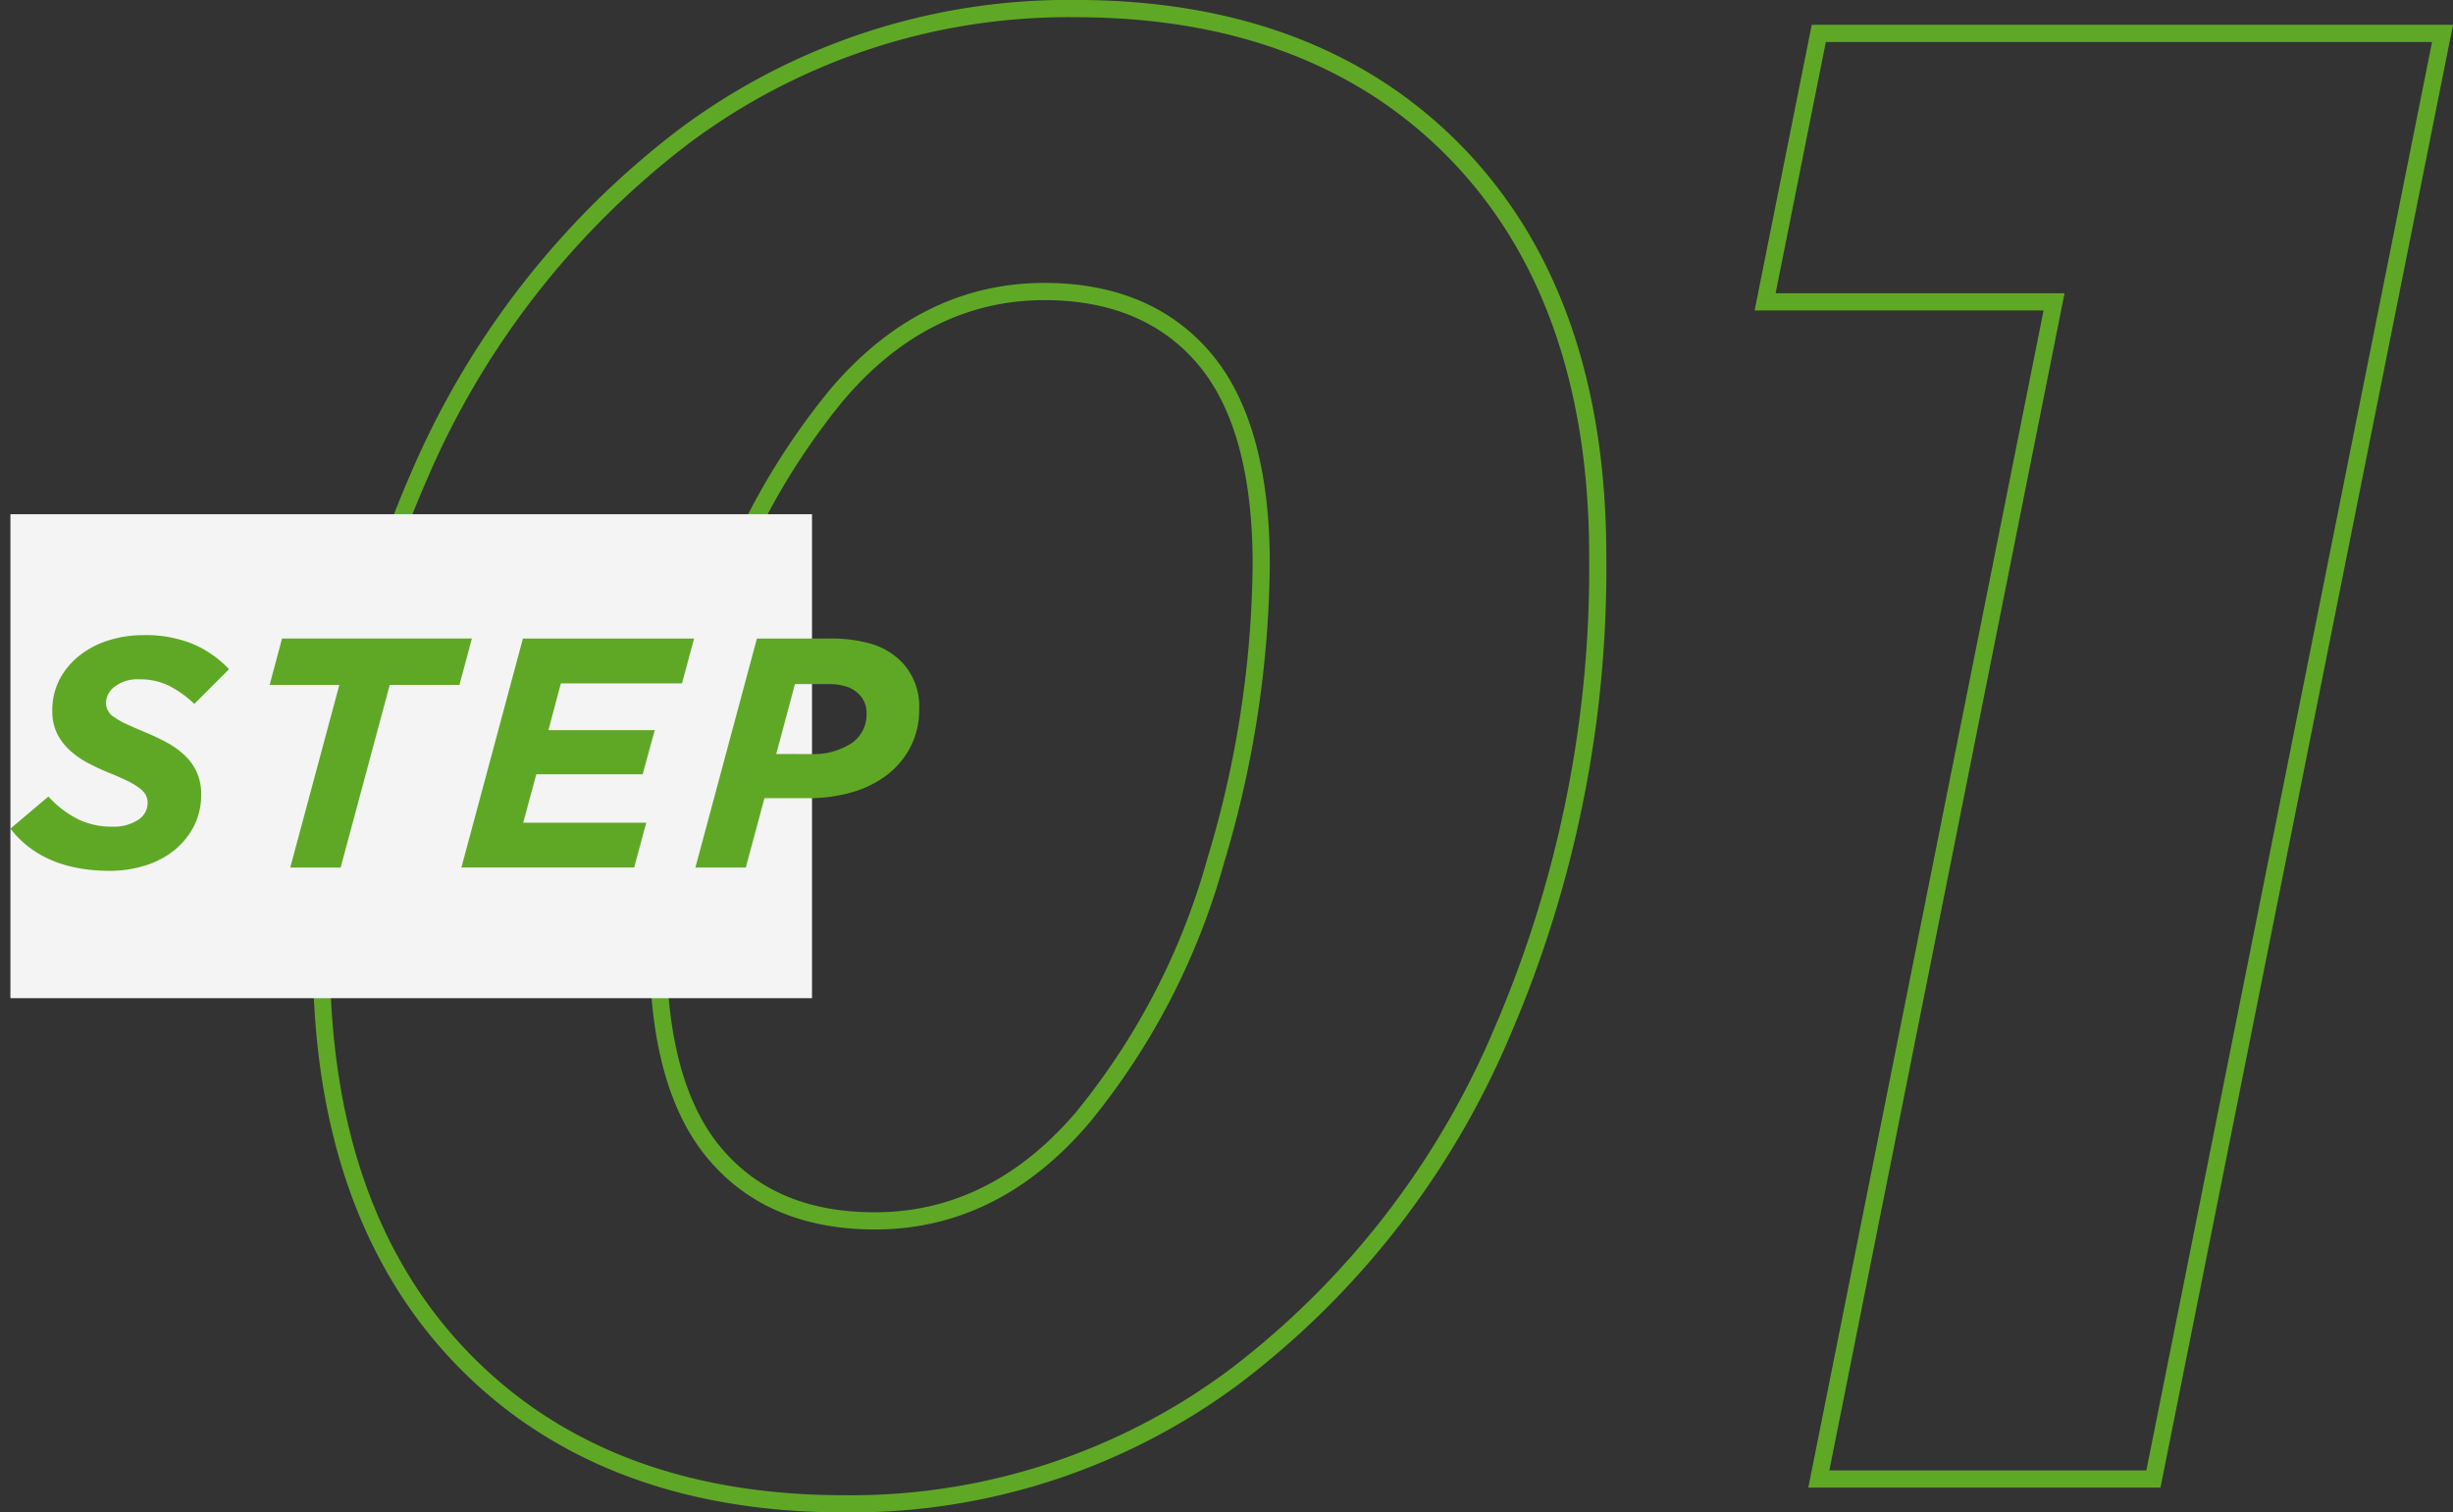 <svg xmlns="http://www.w3.org/2000/svg" width="162.189" height="100"><rect width="100%" height="100%" fill="#333333" stroke="none"/><g data-name="Group 21553"><g data-name="Group 23579"><path data-name="Path 16751" d="M55.805 100c-10.765 0-19.4-3.3-25.671-9.8-6.27-6.5-9.445-15.567-9.445-26.957a77.987 77.987 0 016.4-31.771A56.462 56.462 0 0144.954 8.509 43.01 43.01 0 0171.103-.003c10.765 0 19.4 3.3 25.671 9.8s9.433 15.578 9.433 26.957a78.058 78.058 0 01-6.384 31.771 56.389 56.389 0 01-17.865 22.963A43.011 43.011 0 0155.805 100zM71.099 1.138a41.866 41.866 0 00-25.467 8.284 55.271 55.271 0 00-17.5 22.508 76.761 76.761 0 00-6.315 31.316c0 11.083 3.072 19.891 9.137 26.161 6.054 6.281 14.406 9.456 24.852 9.456a41.868 41.868 0 0025.467-8.284 55.366 55.366 0 0017.5-22.508 76.861 76.861 0 006.3-31.316c0-11.072-3.072-19.879-9.126-26.161S81.533 1.138 71.099 1.138zM57.854 81.293c-4.711 0-8.409-1.559-11.015-4.643-2.583-3.038-3.892-7.738-3.892-13.951a69.692 69.692 0 013.027-19.754 46.657 46.657 0 018.921-17.206c3.96-4.665 8.728-7.032 14.156-7.032 4.7 0 8.409 1.57 11.015 4.643 2.583 3.05 3.892 7.749 3.892 13.951a70.351 70.351 0 01-3.027 19.754A46.72 46.72 0 0172.01 74.26c-3.972 4.666-8.729 7.033-14.156 7.033zm11.2-61.447c-5.086 0-9.559 2.23-13.291 6.634a45.577 45.577 0 00-8.694 16.784A68.77 68.77 0 0044.076 62.7c0 5.94 1.229 10.389 3.63 13.223s5.735 4.233 10.15 4.233c5.075 0 9.547-2.23 13.291-6.623l.432.364-.432-.364a45.882 45.882 0 008.693-16.8 68.914 68.914 0 002.982-19.436c0-5.928-1.218-10.378-3.619-13.211-2.38-2.818-5.794-4.241-10.152-4.241zm73.794 78.516h-23.285l.136-.683 15.419-77.151h-19.106l.137-.683 3.641-18.207h42.4l-.136.683zm-21.894-1.138h20.96l18.89-94.447h-40.081L117.4 19.391h19.105l-.137.683z" fill="#5fa826"/><path data-name="Rectangle 13550" fill="#f4f4f4" d="M.689 34h53v32h-53z"/></g><path data-name="Path 35219" d="M7.289 57.58q-4.436 0-6.6-2.791l2.51-2.121a6.837 6.837 0 001.926 1.482 5.108 5.108 0 002.315.509 2.947 2.947 0 001.666-.433 1.321 1.321 0 00.653-1.147 1.079 1.079 0 00-.119-.509 1.466 1.466 0 00-.411-.454 4.816 4.816 0 00-.79-.476q-.5-.249-1.255-.552-.736-.3-1.406-.66a5.522 5.522 0 01-1.19-.844 3.754 3.754 0 01-.829-1.114 3.35 3.35 0 01-.3-1.471 4.394 4.394 0 01.487-2.088 4.9 4.9 0 011.313-1.569 5.964 5.964 0 011.915-1 7.585 7.585 0 012.3-.346 8.188 8.188 0 013.332.606 7.134 7.134 0 012.337 1.645l-2.294 2.294a7.31 7.31 0 00-1.7-1.212 4.325 4.325 0 00-1.937-.411 2.454 2.454 0 00-1.634.487 1.384 1.384 0 00-.573 1.049 1.05 1.05 0 00.13.53 1.116 1.116 0 00.433.444 4.069 4.069 0 00.811.454q.508.238 1.287.563a14.073 14.073 0 011.439.692 5.363 5.363 0 011.147.844 3.573 3.573 0 01.768 1.1 3.513 3.513 0 01.281 1.45 4.489 4.489 0 01-.5 2.131 4.95 4.95 0 01-1.32 1.59 5.8 5.8 0 01-1.915.985 7.736 7.736 0 01-2.277.343zm15.147-12.291h-4.609l.822-3.073h12.55l-.822 3.073h-4.609l-3.246 12.074H19.19zm12.139-3.069h11.317l-.8 2.964h-8.007l-.826 3.091h7.033l-.8 2.921h-7.033l-.866 3.2h8.136l-.8 2.964H30.507zm19.02 7.638a4.63 4.63 0 002.683-.7 2.289 2.289 0 001.017-2 1.7 1.7 0 00-.5-1.255 2.1 2.1 0 00-.833-.509 4 4 0 00-1.244-.162h-2.159l-1.236 4.623zm-3.549-7.638h4.8a9.506 9.506 0 012.781.357 4.719 4.719 0 011.98 1.179 4.211 4.211 0 011.168 3.116 5.364 5.364 0 01-.573 2.51 5.547 5.547 0 01-1.554 1.858 6.949 6.949 0 01-2.326 1.147 10.36 10.36 0 01-2.9.389h-2.878l-1.233 4.587h-3.333z" fill="#5fa826" stroke="rgba(0,0,0,0)"/></g></svg>